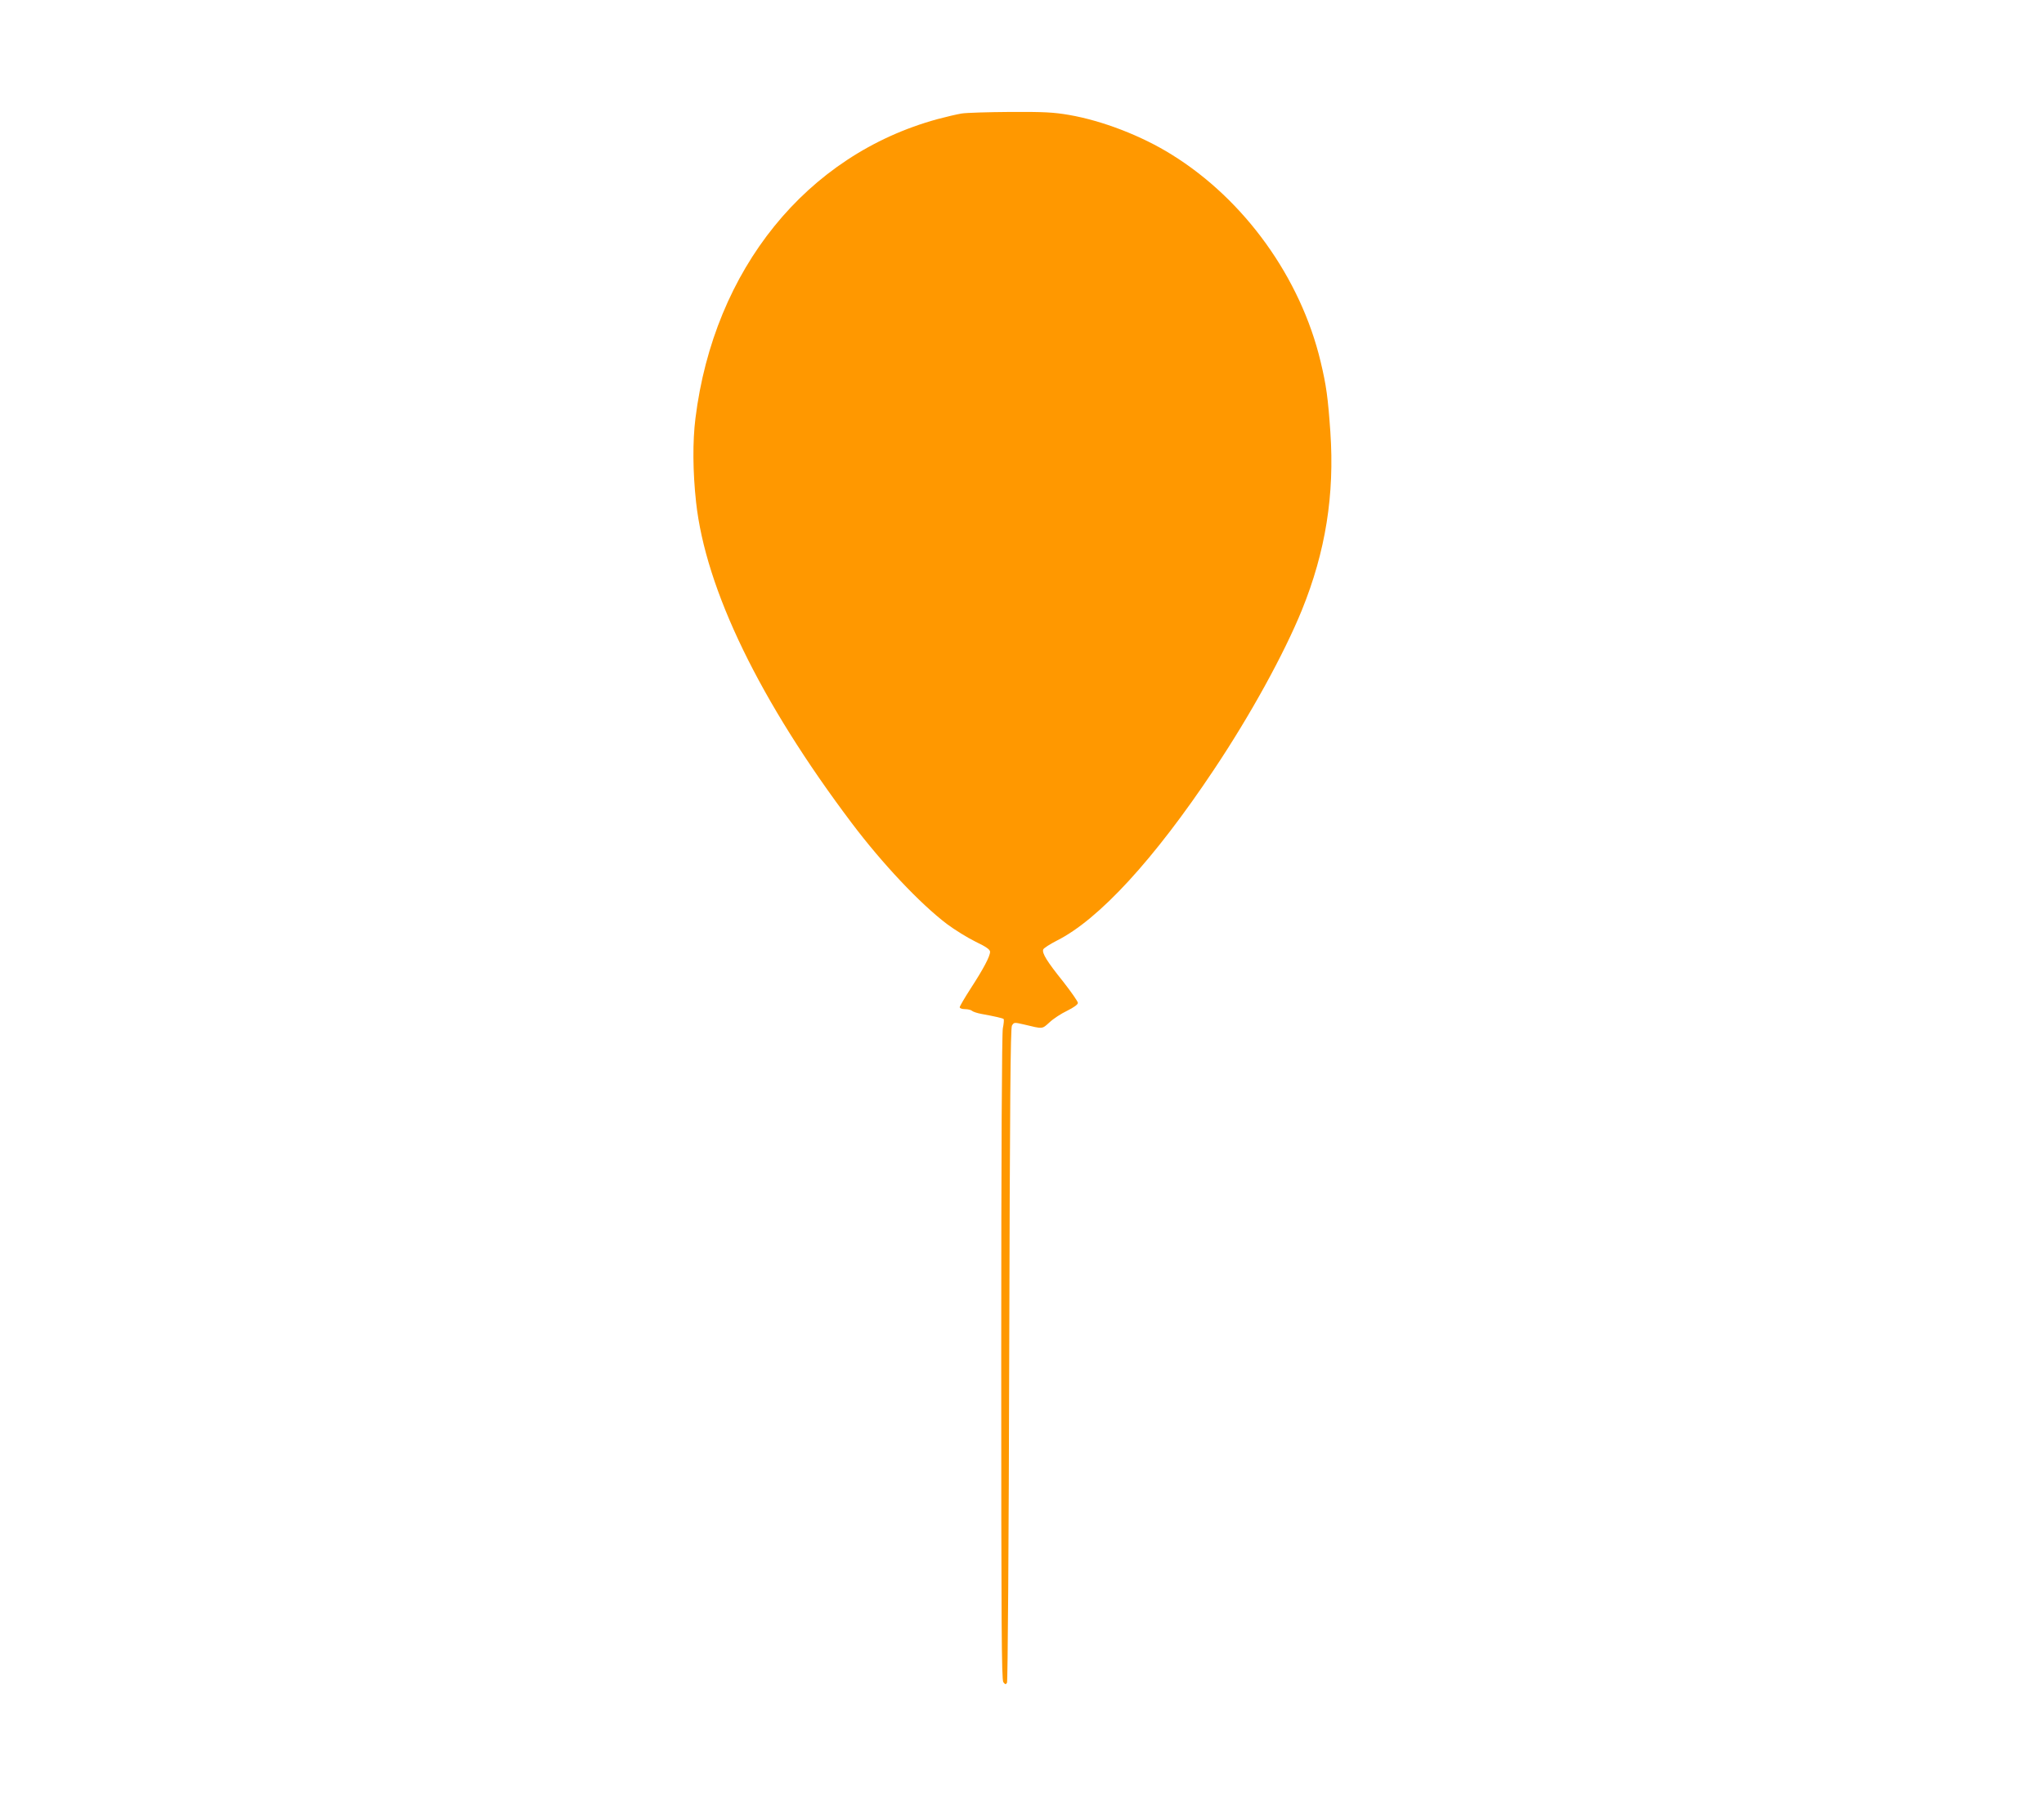 <?xml version="1.0" standalone="no"?>
<!DOCTYPE svg PUBLIC "-//W3C//DTD SVG 20010904//EN"
 "http://www.w3.org/TR/2001/REC-SVG-20010904/DTD/svg10.dtd">
<svg version="1.0" xmlns="http://www.w3.org/2000/svg"
 width="1280pt" height="1139pt" viewBox="0 0 1280 1139"
 preserveAspectRatio="xMidYMid meet">
<g transform="translate(0,1139) scale(0.1,-0.1)"
fill="#ff9800" stroke="none">
<path d="M6021 10679 c-30 -5 -98 -21 -150 -35 -820 -224 -1400 -940 -1516
-1874 -18 -144 -17 -333 4 -525 60 -547 399 -1246 975 -2010 190 -252 426
-503 596 -632 47 -35 127 -85 178 -110 69 -33 92 -50 92 -64 0 -28 -41 -106
-121 -229 -38 -59 -69 -112 -69 -118 0 -7 15 -12 33 -12 18 0 38 -5 43 -10 6
-6 33 -15 60 -20 83 -15 135 -27 139 -32 3 -3 1 -29 -5 -58 -6 -34 -10 -759
-10 -2064 0 -1672 2 -2015 13 -2031 12 -15 15 -16 23 -4 5 8 11 867 14 2054 4
1597 8 2045 17 2062 13 21 14 21 75 7 121 -29 112 -30 160 13 23 22 73 55 111
73 42 21 67 39 67 49 0 9 -42 69 -92 133 -102 127 -134 179 -125 202 3 8 42
33 85 55 263 132 609 508 984 1071 228 341 439 725 551 1000 148 365 205 721
178 1115 -15 214 -25 290 -61 440 -125 525 -476 1014 -933 1297 -189 118 -434
212 -641 248 -99 17 -159 20 -369 19 -139 -1 -276 -5 -306 -10z"/>
</g>
</svg>

